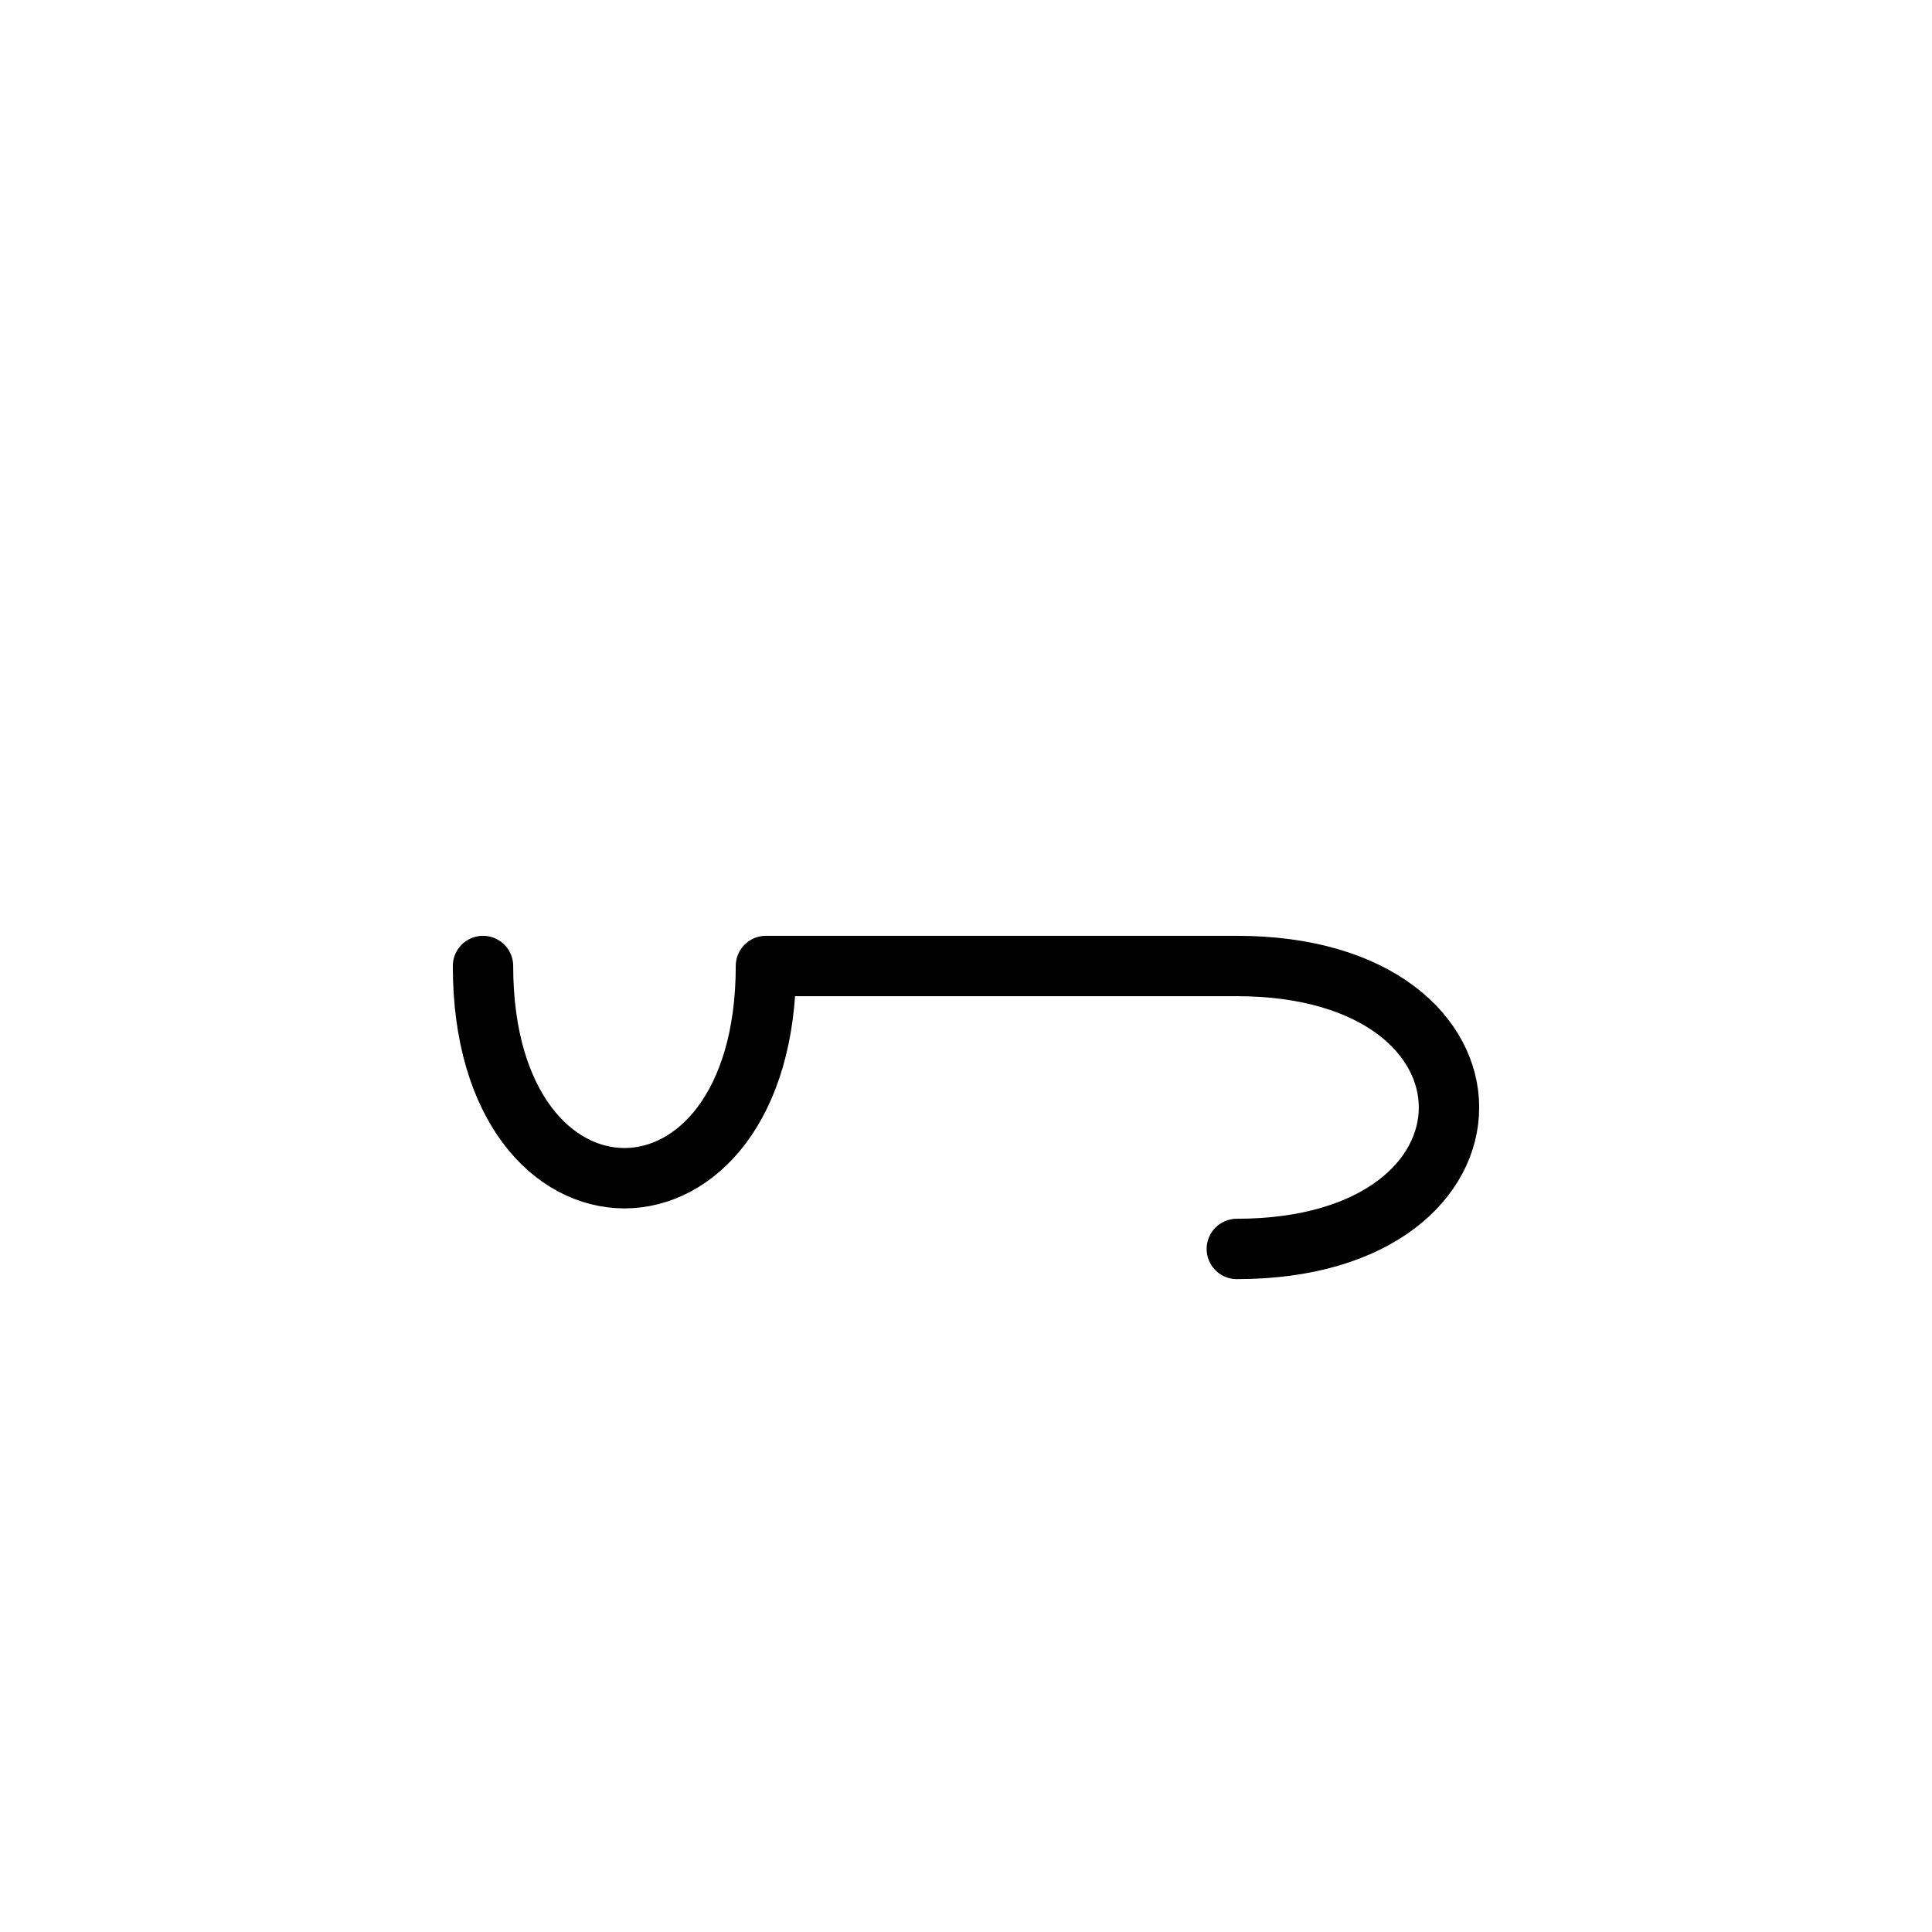 <?xml version="1.0" encoding="UTF-8"?>
<svg xmlns="http://www.w3.org/2000/svg" xmlns:xlink="http://www.w3.org/1999/xlink"
     width="40" height="40" viewBox="-20.0 -20.0 40 40">
<defs>
</defs>
<path d="M0,0 L4.142,0 L-4.142,0 C-4.142,5.858,-10,5.858,-10,0 M0,0 L-4.142,0 L5.607,0 C11.464,0,11.464,5.858,5.607,5.858" stroke="black" fill="none" stroke-width="1.25" stroke-linecap="round" stroke-linejoin="round" />
</svg>